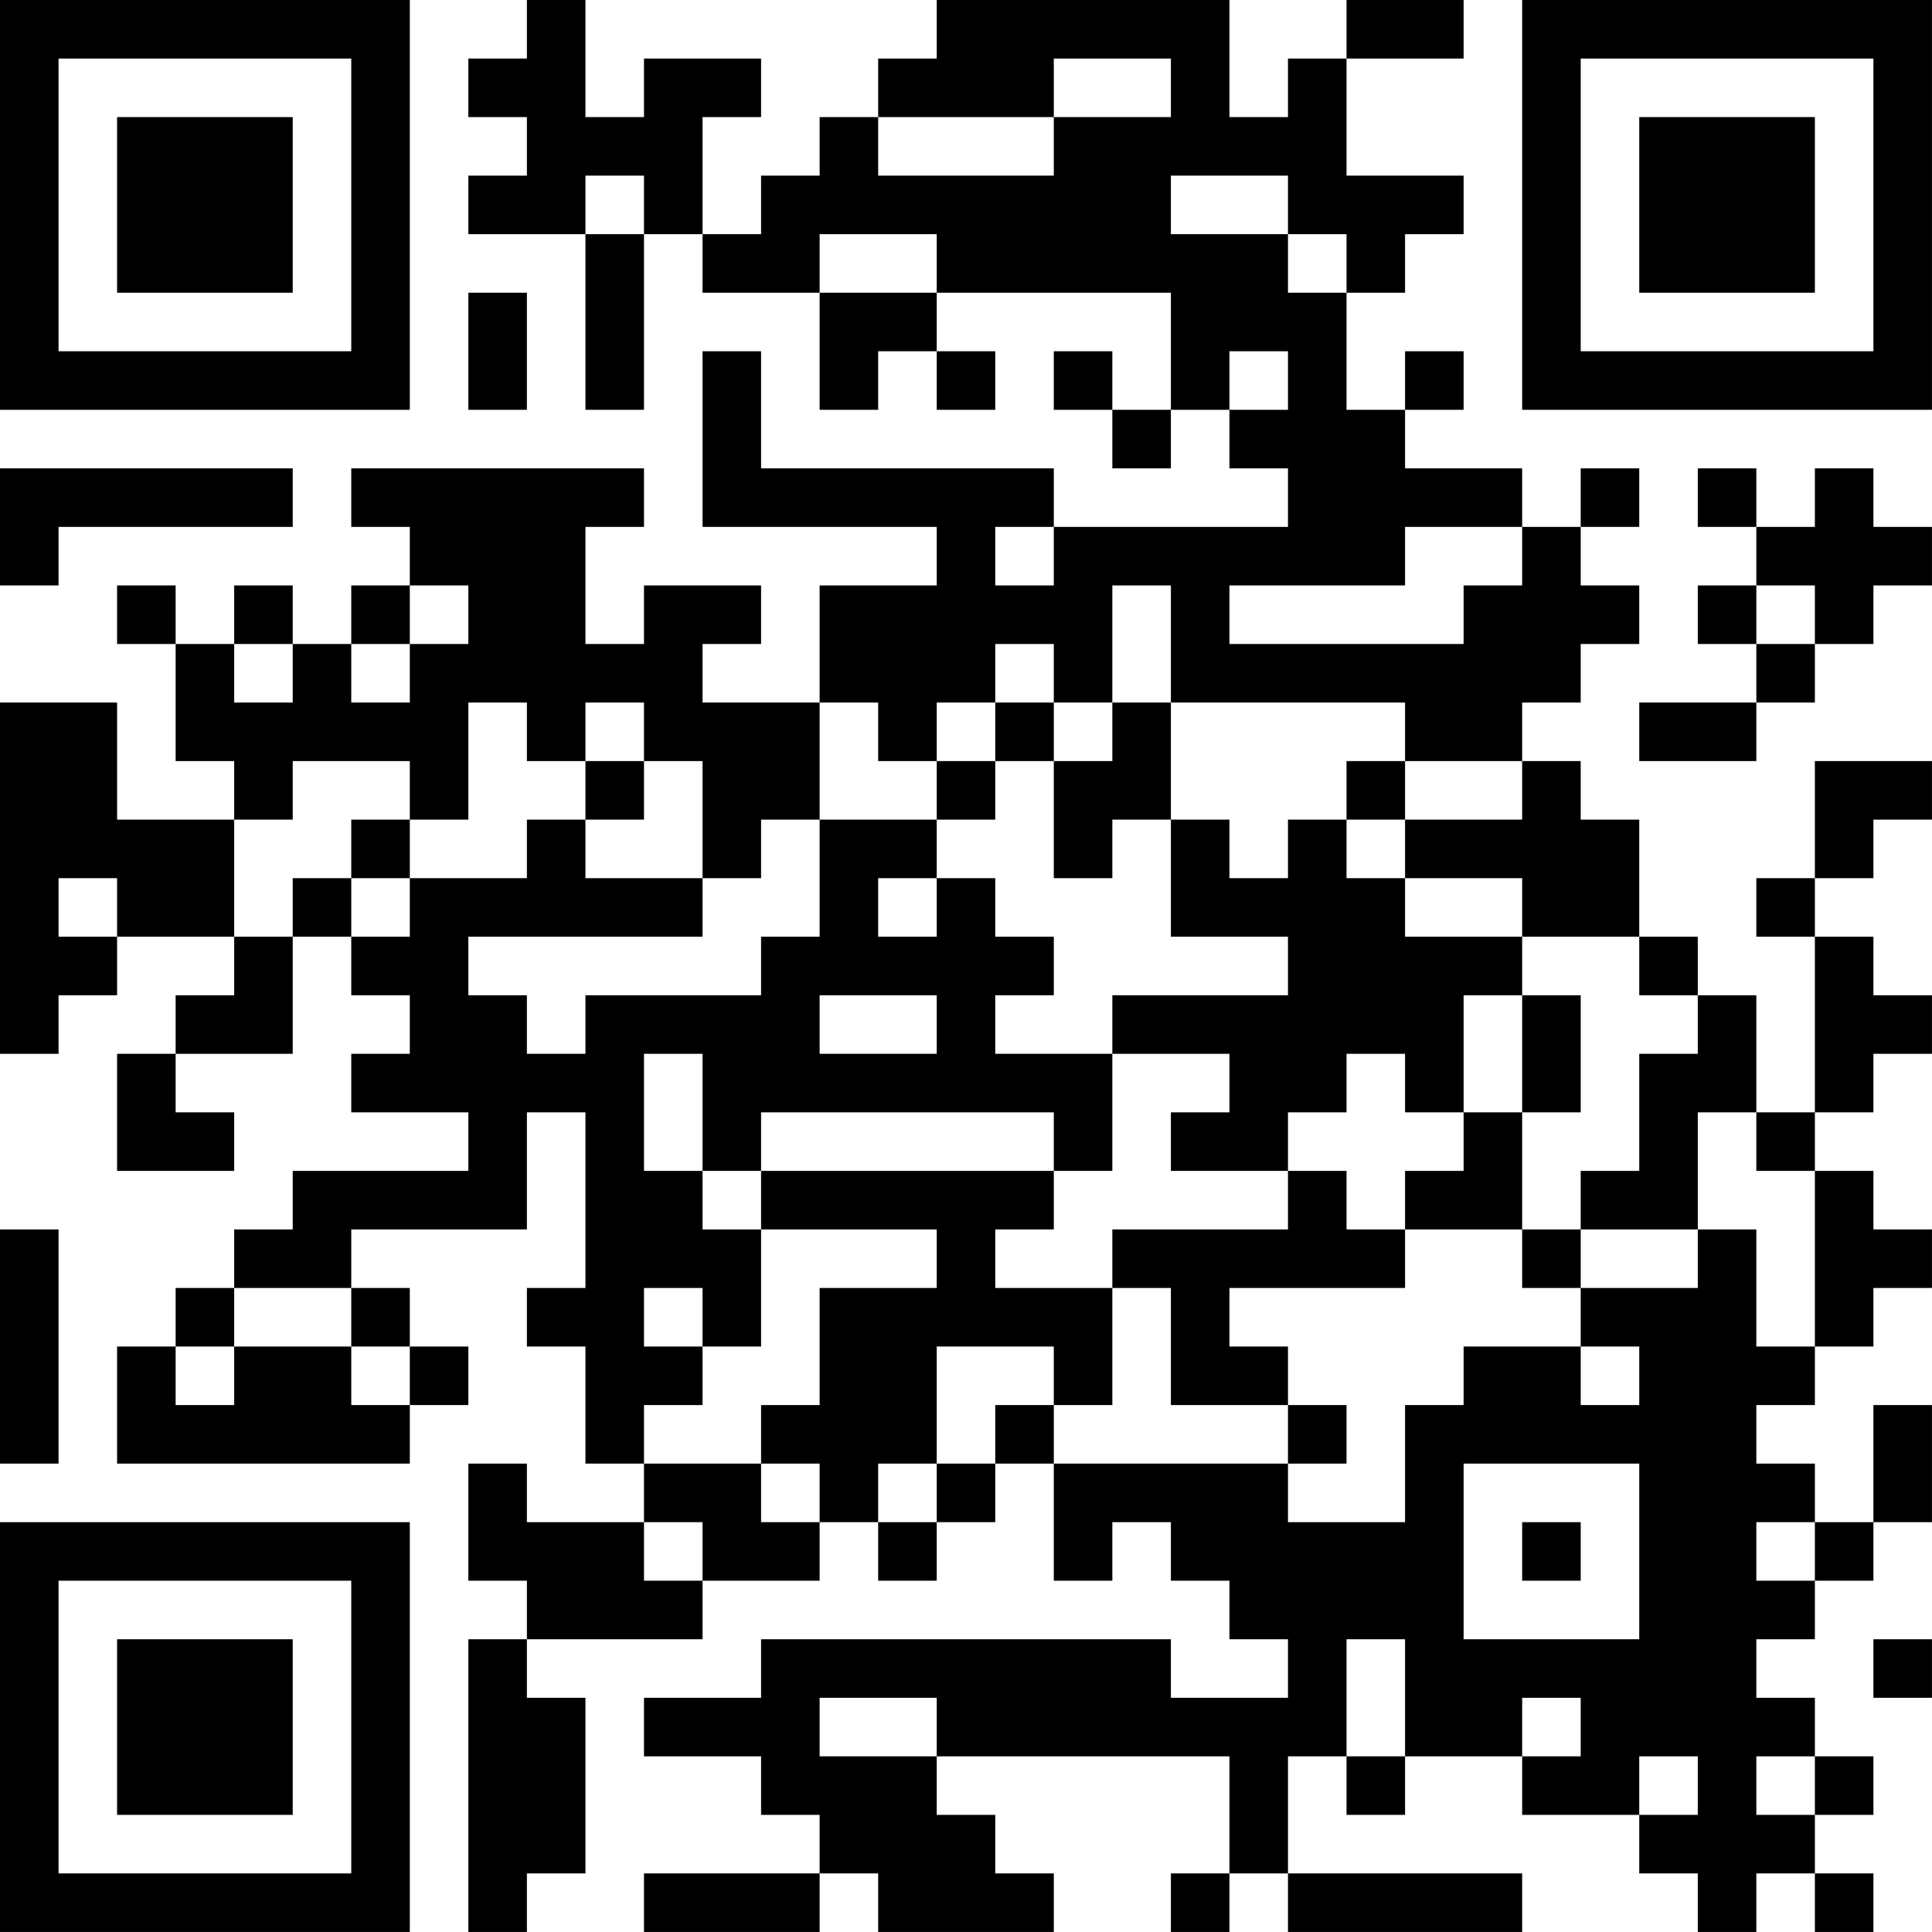 <?xml version="1.0" encoding="UTF-8"?>
<svg xmlns="http://www.w3.org/2000/svg" version="1.1" width="400" height="400" viewBox="0 0 400 400"><rect x="0" y="0" width="400" height="400" fill="#ffffff"/><g transform="scale(12.121)"><g transform="translate(0,0)"><path fill-rule="evenodd" d="M9 0L9 1L8 1L8 2L9 2L9 3L8 3L8 4L10 4L10 7L11 7L11 4L12 4L12 5L14 5L14 7L15 7L15 6L16 6L16 7L17 7L17 6L16 6L16 5L20 5L20 7L19 7L19 6L18 6L18 7L19 7L19 8L20 8L20 7L21 7L21 8L22 8L22 9L18 9L18 8L13 8L13 6L12 6L12 9L16 9L16 10L14 10L14 12L12 12L12 11L13 11L13 10L11 10L11 11L10 11L10 9L11 9L11 8L6 8L6 9L7 9L7 10L6 10L6 11L5 11L5 10L4 10L4 11L3 11L3 10L2 10L2 11L3 11L3 13L4 13L4 14L2 14L2 12L0 12L0 18L1 18L1 17L2 17L2 16L4 16L4 17L3 17L3 18L2 18L2 20L4 20L4 19L3 19L3 18L5 18L5 16L6 16L6 17L7 17L7 18L6 18L6 19L8 19L8 20L5 20L5 21L4 21L4 22L3 22L3 23L2 23L2 25L7 25L7 24L8 24L8 23L7 23L7 22L6 22L6 21L9 21L9 19L10 19L10 22L9 22L9 23L10 23L10 25L11 25L11 26L9 26L9 25L8 25L8 27L9 27L9 28L8 28L8 33L9 33L9 32L10 32L10 29L9 29L9 28L12 28L12 27L14 27L14 26L15 26L15 27L16 27L16 26L17 26L17 25L18 25L18 27L19 27L19 26L20 26L20 27L21 27L21 28L22 28L22 29L20 29L20 28L13 28L13 29L11 29L11 30L13 30L13 31L14 31L14 32L11 32L11 33L14 33L14 32L15 32L15 33L18 33L18 32L17 32L17 31L16 31L16 30L21 30L21 32L20 32L20 33L21 33L21 32L22 32L22 33L26 33L26 32L22 32L22 30L23 30L23 31L24 31L24 30L26 30L26 31L28 31L28 32L29 32L29 33L30 33L30 32L31 32L31 33L32 33L32 32L31 32L31 31L32 31L32 30L31 30L31 29L30 29L30 28L31 28L31 27L32 27L32 26L33 26L33 24L32 24L32 26L31 26L31 25L30 25L30 24L31 24L31 23L32 23L32 22L33 22L33 21L32 21L32 20L31 20L31 19L32 19L32 18L33 18L33 17L32 17L32 16L31 16L31 15L32 15L32 14L33 14L33 13L31 13L31 15L30 15L30 16L31 16L31 19L30 19L30 17L29 17L29 16L28 16L28 14L27 14L27 13L26 13L26 12L27 12L27 11L28 11L28 10L27 10L27 9L28 9L28 8L27 8L27 9L26 9L26 8L24 8L24 7L25 7L25 6L24 6L24 7L23 7L23 5L24 5L24 4L25 4L25 3L23 3L23 1L25 1L25 0L23 0L23 1L22 1L22 2L21 2L21 0L16 0L16 1L15 1L15 2L14 2L14 3L13 3L13 4L12 4L12 2L13 2L13 1L11 1L11 2L10 2L10 0ZM18 1L18 2L15 2L15 3L18 3L18 2L20 2L20 1ZM10 3L10 4L11 4L11 3ZM20 3L20 4L22 4L22 5L23 5L23 4L22 4L22 3ZM14 4L14 5L16 5L16 4ZM8 5L8 7L9 7L9 5ZM21 6L21 7L22 7L22 6ZM0 8L0 10L1 10L1 9L5 9L5 8ZM29 8L29 9L30 9L30 10L29 10L29 11L30 11L30 12L28 12L28 13L30 13L30 12L31 12L31 11L32 11L32 10L33 10L33 9L32 9L32 8L31 8L31 9L30 9L30 8ZM17 9L17 10L18 10L18 9ZM24 9L24 10L21 10L21 11L25 11L25 10L26 10L26 9ZM7 10L7 11L6 11L6 12L7 12L7 11L8 11L8 10ZM19 10L19 12L18 12L18 11L17 11L17 12L16 12L16 13L15 13L15 12L14 12L14 14L13 14L13 15L12 15L12 13L11 13L11 12L10 12L10 13L9 13L9 12L8 12L8 14L7 14L7 13L5 13L5 14L4 14L4 16L5 16L5 15L6 15L6 16L7 16L7 15L9 15L9 14L10 14L10 15L12 15L12 16L8 16L8 17L9 17L9 18L10 18L10 17L13 17L13 16L14 16L14 14L16 14L16 15L15 15L15 16L16 16L16 15L17 15L17 16L18 16L18 17L17 17L17 18L19 18L19 20L18 20L18 19L13 19L13 20L12 20L12 18L11 18L11 20L12 20L12 21L13 21L13 23L12 23L12 22L11 22L11 23L12 23L12 24L11 24L11 25L13 25L13 26L14 26L14 25L13 25L13 24L14 24L14 22L16 22L16 21L13 21L13 20L18 20L18 21L17 21L17 22L19 22L19 24L18 24L18 23L16 23L16 25L15 25L15 26L16 26L16 25L17 25L17 24L18 24L18 25L22 25L22 26L24 26L24 24L25 24L25 23L27 23L27 24L28 24L28 23L27 23L27 22L29 22L29 21L30 21L30 23L31 23L31 20L30 20L30 19L29 19L29 21L27 21L27 20L28 20L28 18L29 18L29 17L28 17L28 16L26 16L26 15L24 15L24 14L26 14L26 13L24 13L24 12L20 12L20 10ZM30 10L30 11L31 11L31 10ZM4 11L4 12L5 12L5 11ZM17 12L17 13L16 13L16 14L17 14L17 13L18 13L18 15L19 15L19 14L20 14L20 16L22 16L22 17L19 17L19 18L21 18L21 19L20 19L20 20L22 20L22 21L19 21L19 22L20 22L20 24L22 24L22 25L23 25L23 24L22 24L22 23L21 23L21 22L24 22L24 21L26 21L26 22L27 22L27 21L26 21L26 19L27 19L27 17L26 17L26 16L24 16L24 15L23 15L23 14L24 14L24 13L23 13L23 14L22 14L22 15L21 15L21 14L20 14L20 12L19 12L19 13L18 13L18 12ZM10 13L10 14L11 14L11 13ZM6 14L6 15L7 15L7 14ZM1 15L1 16L2 16L2 15ZM14 17L14 18L16 18L16 17ZM25 17L25 19L24 19L24 18L23 18L23 19L22 19L22 20L23 20L23 21L24 21L24 20L25 20L25 19L26 19L26 17ZM0 21L0 25L1 25L1 21ZM4 22L4 23L3 23L3 24L4 24L4 23L6 23L6 24L7 24L7 23L6 23L6 22ZM25 25L25 28L28 28L28 25ZM11 26L11 27L12 27L12 26ZM26 26L26 27L27 27L27 26ZM30 26L30 27L31 27L31 26ZM23 28L23 30L24 30L24 28ZM32 28L32 29L33 29L33 28ZM14 29L14 30L16 30L16 29ZM26 29L26 30L27 30L27 29ZM28 30L28 31L29 31L29 30ZM30 30L30 31L31 31L31 30ZM0 0L0 7L7 7L7 0ZM1 1L1 6L6 6L6 1ZM2 2L2 5L5 5L5 2ZM26 0L26 7L33 7L33 0ZM27 1L27 6L32 6L32 1ZM28 2L28 5L31 5L31 2ZM0 26L0 33L7 33L7 26ZM1 27L1 32L6 32L6 27ZM2 28L2 31L5 31L5 28Z" fill="#000000"/></g></g></svg>
